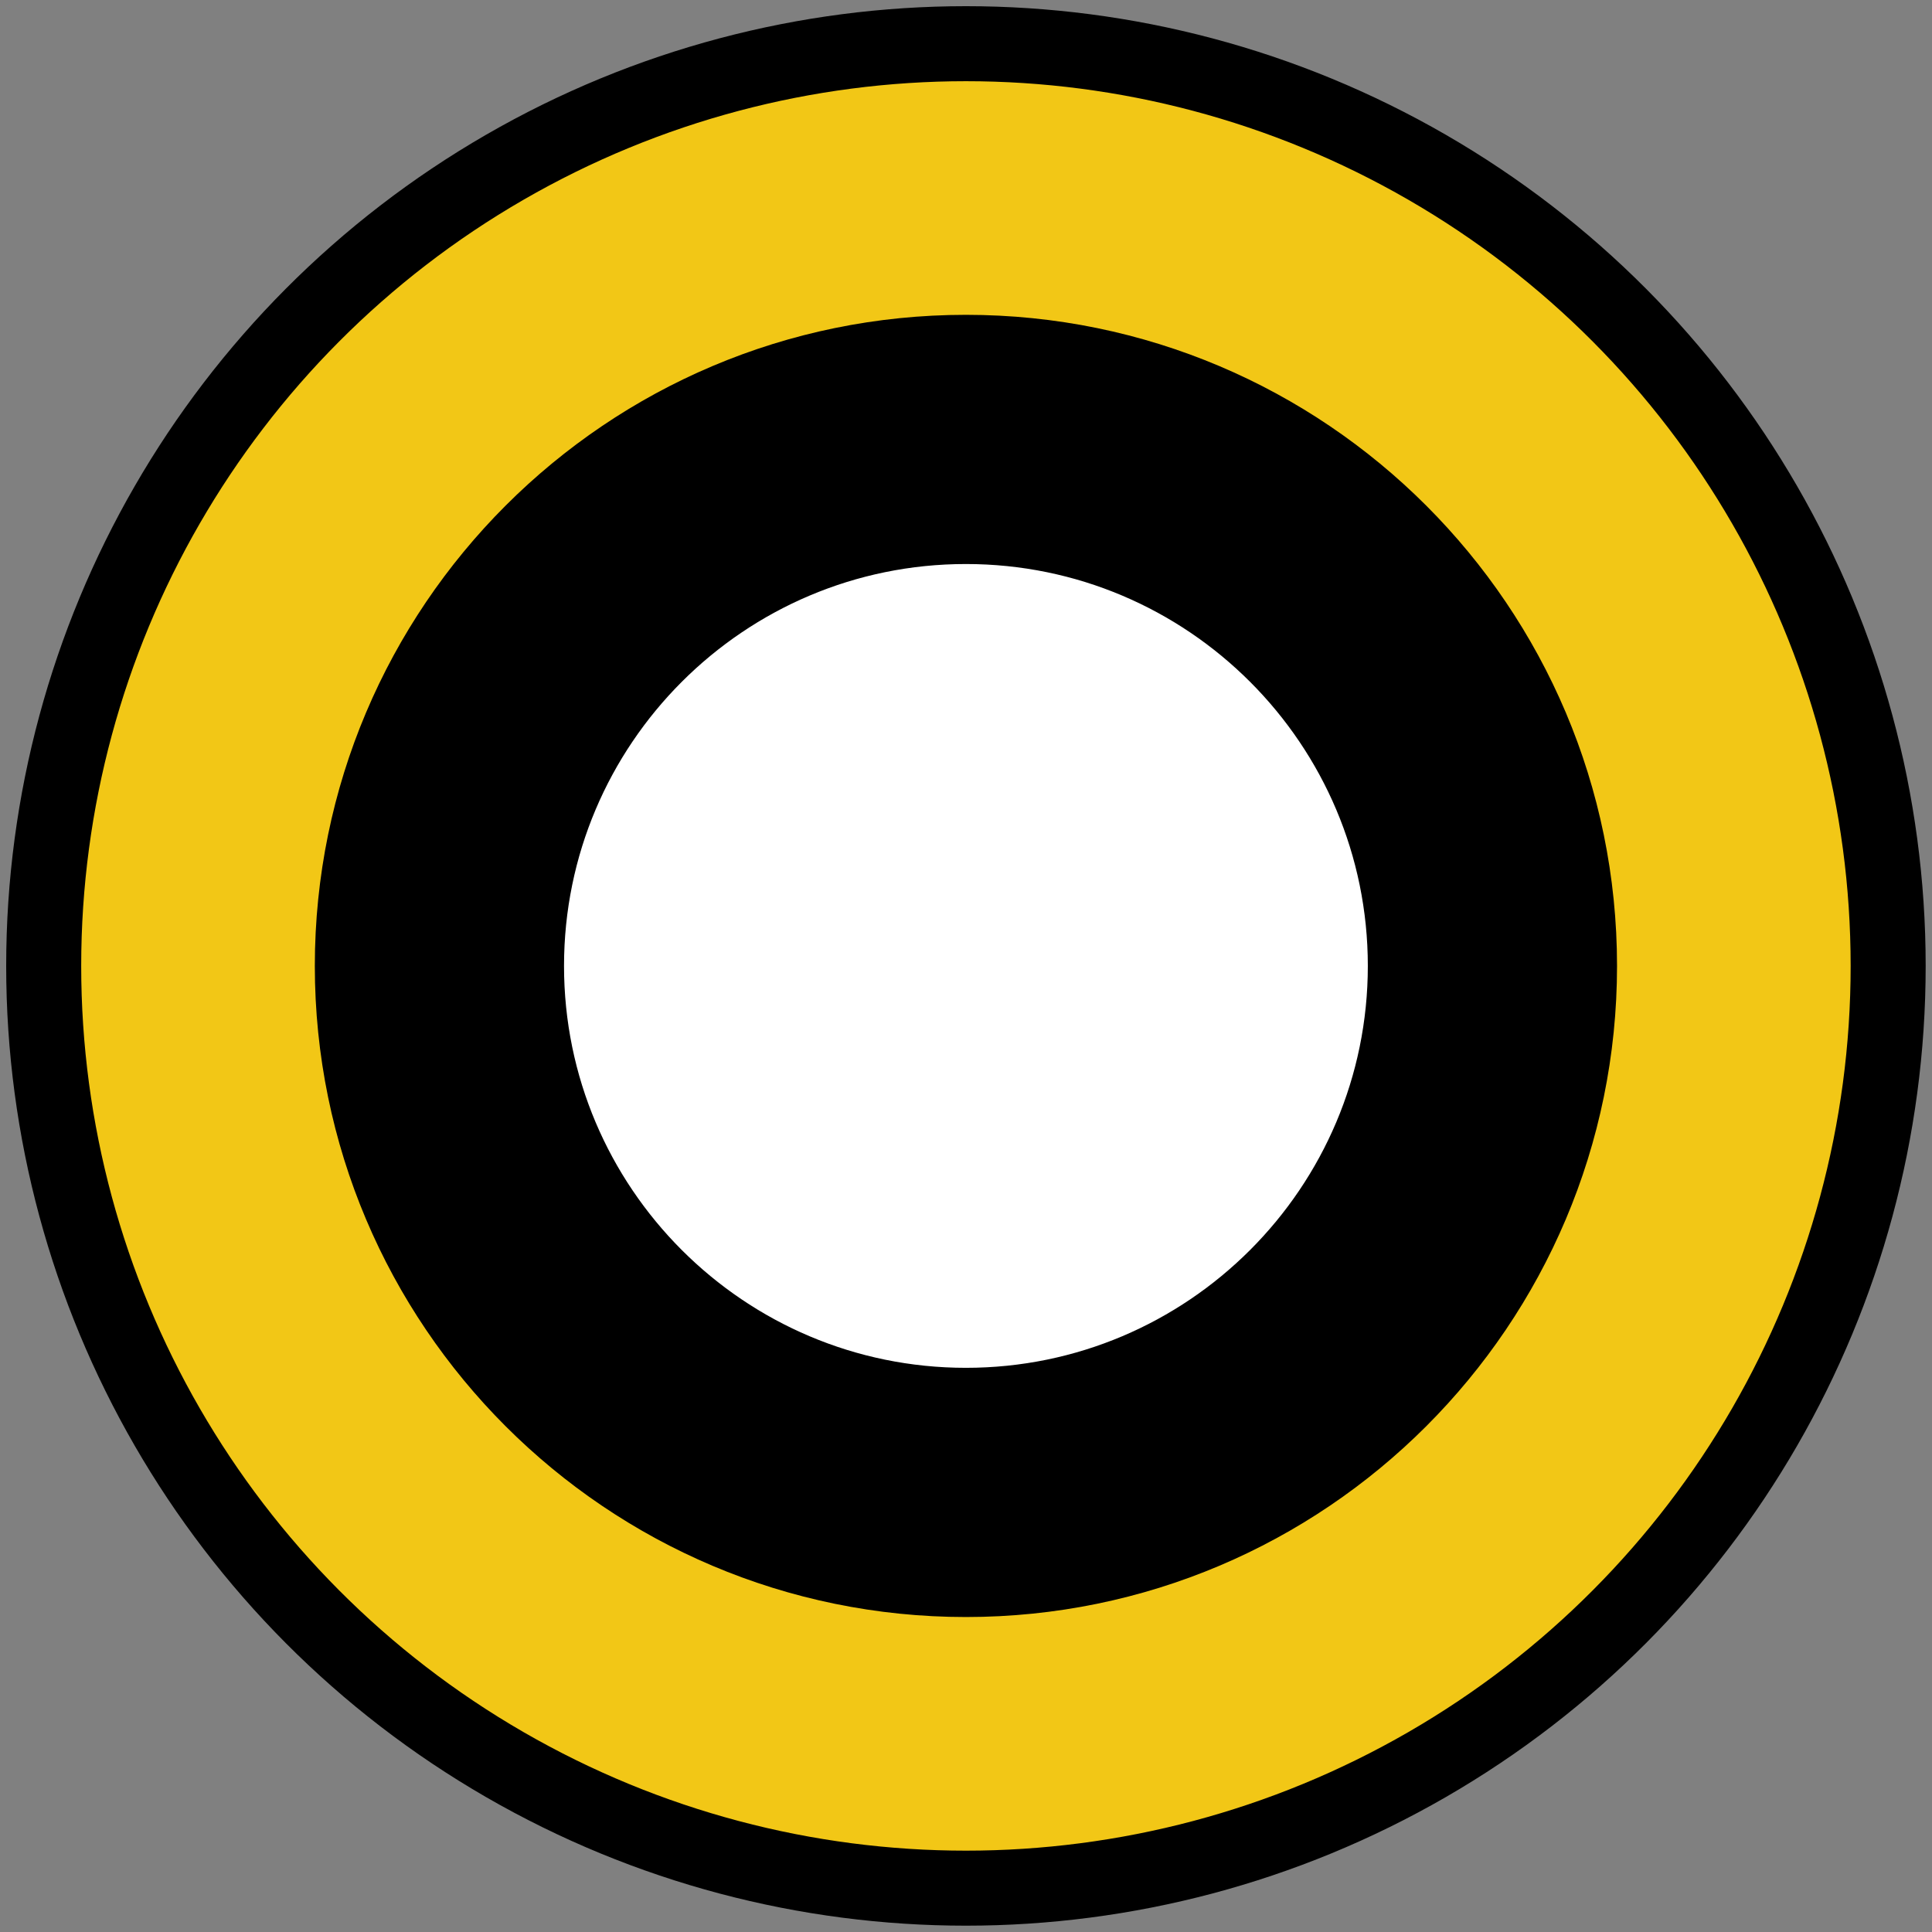<?xml version="1.0" encoding="UTF-8" standalone="no"?> <svg xmlns="http://www.w3.org/2000/svg" xmlns:xlink="http://www.w3.org/1999/xlink" xmlns:serif="http://www.serif.com/" width="100%" height="100%" viewBox="0 0 2146 2146" version="1.1" xml:space="preserve" style="fill-rule:evenodd;clip-rule:evenodd;stroke-linecap:round;stroke-linejoin:round;stroke-miterlimit:1.5;"><rect x="0" y="0" width="2146" height="2146" fill="#808080" stroke="none"/><rect id="Artboard5" x="0" y="0" width="2145.83" height="2145.83" style="fill:none;"></rect><g><circle cx="1072.92" cy="1072.92" r="1024.39" style="fill:#f2c716;stroke:#000;stroke-width:83.33px;"></circle><circle cx="1072.92" cy="1072.92" r="315.152" style="fill:#fff;stroke:#000;stroke-width:41.67px;"></circle><path d="M1072.92,891.842c21.534,-0 41.432,-11.488 52.199,-30.137c46.405,-80.376 161.115,-279.059 161.115,-279.059l104.614,60.399c-0,0 -115.326,199.751 -161.502,279.731c-10.694,18.524 -10.681,41.349 0.034,59.862c0.379,-0.22 0.379,-0.22 0.379,-0.22c10.843,18.377 30.592,29.654 51.929,29.654c92.644,0.446 322.475,0.446 322.475,0.446l-0,120.798l-322.475,-0c-21.627,0.001 -41.621,11.5 -52.498,30.192c0.384,0.224 0.384,0.224 0.384,0.224c-10.457,18.329 -10.4,40.831 0.152,59.106c45.796,80.199 161.122,279.95 161.122,279.95l-104.614,60.399c-0,0 -114.71,-198.682 -161.115,-279.058c-10.767,-18.649 -30.665,-30.136 -52.199,-30.136l-0.003,-0.002c-21.534,0 -41.432,11.489 -52.199,30.138c-46.405,80.376 -161.114,279.058 -161.114,279.058l-104.614,-60.399c-0,-0 115.325,-199.75 161.502,-279.73c10.694,-18.525 10.68,-41.35 -0.035,-59.862c-0.378,0.219 -0.378,0.219 -0.378,0.219c-10.844,-18.377 -30.592,-29.654 -51.93,-29.654c-92.644,-0.445 -322.474,-0.445 -322.474,-0.445l-0,-120.798l322.475,-0c21.626,-0.002 41.62,-11.501 52.497,-30.193c-0.384,-0.224 -0.384,-0.224 -0.384,-0.224c10.457,-18.328 10.4,-40.831 -0.151,-59.106c-45.796,-80.199 -161.122,-279.95 -161.122,-279.95l104.614,-60.399c-0,0 114.709,198.683 161.114,279.059c10.768,18.648 30.666,30.135 52.199,30.135l0.003,0.002Z" style="fill:#fff;stroke:#000;stroke-width:41.67px;"></path><path d="M1015.62,1015.62c31.62,-31.62 82.963,-31.62 114.583,0c31.62,31.62 31.62,82.963 0,114.583c-31.62,31.62 -82.963,31.62 -114.583,0c-31.62,-31.62 -31.62,-82.963 0,-114.583Z" style="fill:none;stroke:#000;stroke-width:41.67px;"></path><path d="M1072.92,391.361c376.161,-0 681.556,305.395 681.556,681.556c-0,376.161 -305.395,681.556 -681.556,681.556c-376.161,-0 -681.556,-305.395 -681.556,-681.556c-0,-376.161 305.395,-681.556 681.556,-681.556Zm-0,193.473c269.38,0 488.082,218.703 488.082,488.083c0,269.38 -218.702,488.082 -488.082,488.082c-269.38,0 -488.083,-218.702 -488.083,-488.082c0,-269.38 218.703,-488.083 488.083,-488.083Z"></path><clipPath id="_clip1"><path d="M1072.92,391.361c376.161,-0 681.556,305.395 681.556,681.556c-0,376.161 -305.395,681.556 -681.556,681.556c-376.161,-0 -681.556,-305.395 -681.556,-681.556c-0,-376.161 305.395,-681.556 681.556,-681.556Zm-0,193.473c269.38,0 488.082,218.703 488.082,488.083c0,269.38 -218.702,488.082 -488.082,488.082c-269.38,0 -488.083,-218.702 -488.083,-488.082c0,-269.38 218.703,-488.083 488.083,-488.083Z"></path></clipPath><g clip-path="url(#_clip1)"><circle cx="1072.92" cy="1066.22" r="472.013" style="fill:#fff;stroke:#fff;stroke-width:8.33px;"></circle></g><path d="M1072.92,391.361c376.161,-0 681.556,305.395 681.556,681.556c-0,376.161 -305.395,681.556 -681.556,681.556c-376.161,-0 -681.556,-305.395 -681.556,-681.556c-0,-376.161 305.395,-681.556 681.556,-681.556Zm-0,193.473c269.38,0 488.082,218.703 488.082,488.083c0,269.38 -218.702,488.082 -488.082,488.082c-269.38,0 -488.083,-218.702 -488.083,-488.082c0,-269.38 218.703,-488.083 488.083,-488.083Z" style="fill:none;stroke:#000;stroke-width:83.33px;"></path></g></svg> 